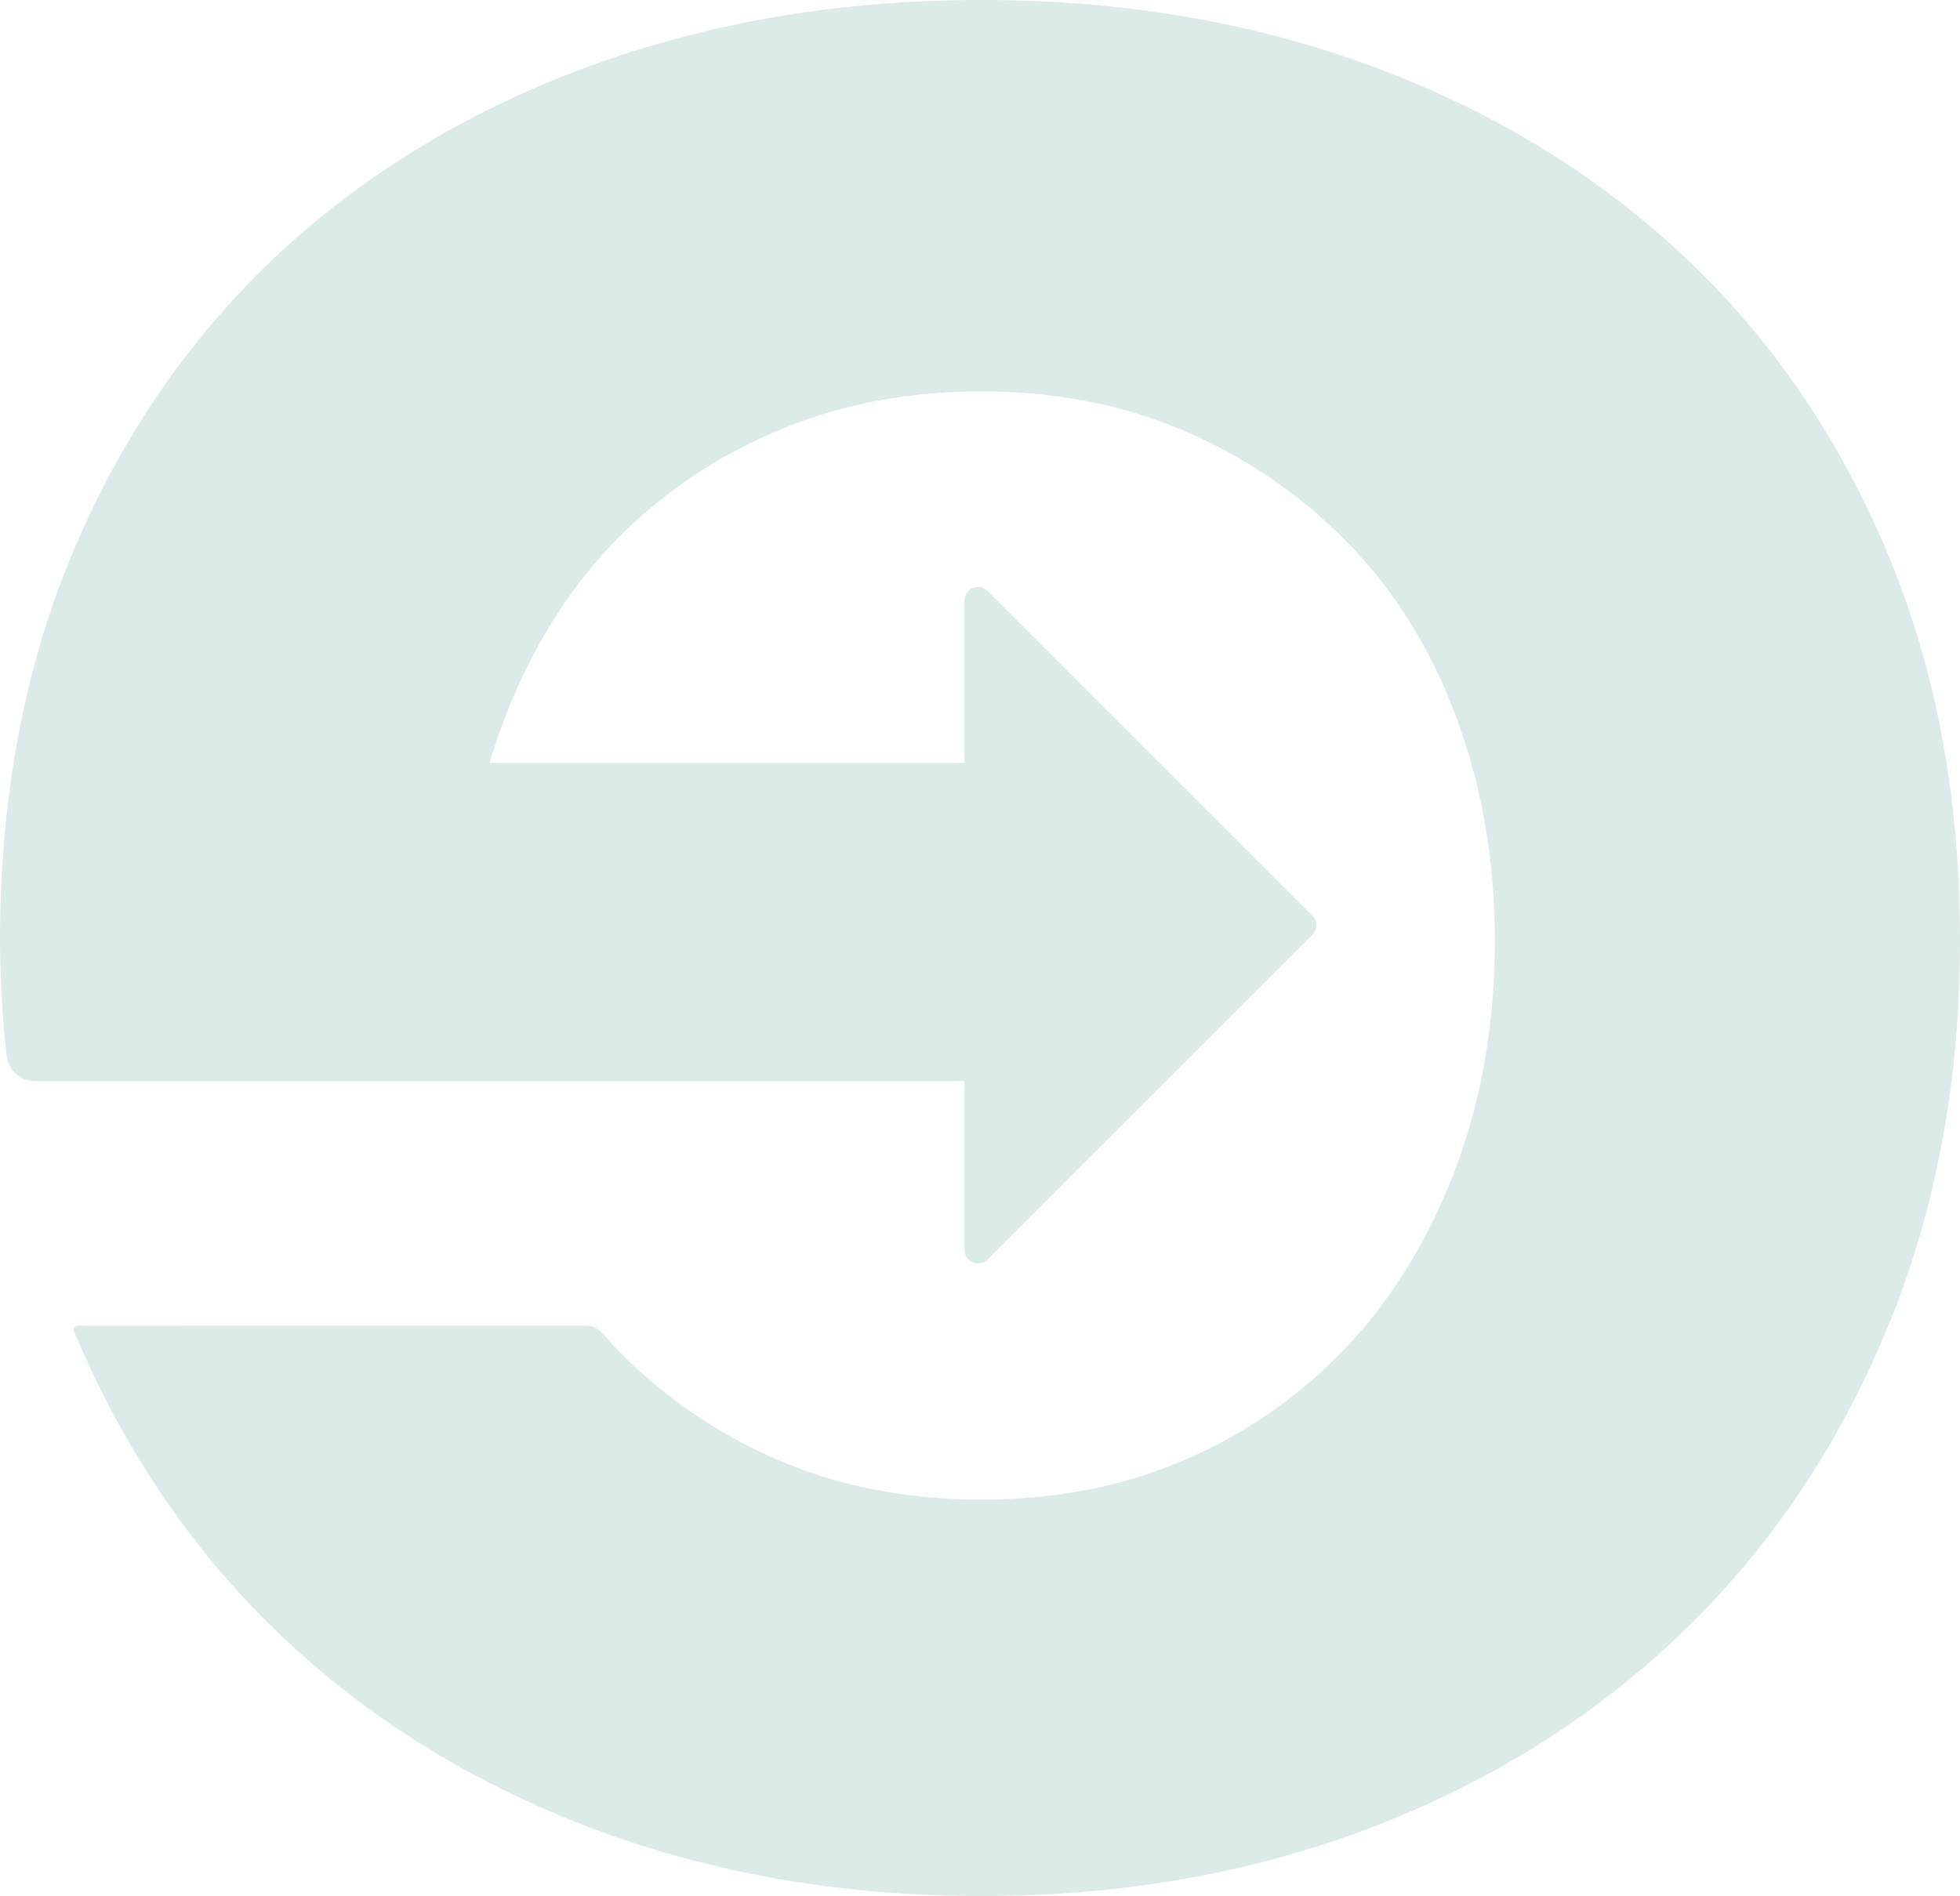 <svg xmlns="http://www.w3.org/2000/svg" xmlns:xlink="http://www.w3.org/1999/xlink" width="616.624" height="596.649" viewBox="0 0 616.624 596.649">
  <defs>
    <clipPath id="clip-path">
      <rect id="Rectangle_3" data-name="Rectangle 3" width="616.624" height="596.649" fill="#016f67"/>
    </clipPath>
  </defs>
  <g id="Groupe_6" data-name="Groupe 6" opacity="0.137" clip-path="url(#clip-path)" style="mix-blend-mode: multiply;isolation: isolate">
    <g id="Groupe_5" data-name="Groupe 5">
      <g id="Groupe_4" data-name="Groupe 4" clip-path="url(#clip-path)">
        <path id="Tracé_1" data-name="Tracé 1" d="M23.191,173.166Q46.4,118.37,87.577,79.983q41.215-38.375,97.97-59.191Q242.361.024,308.721,0q66.4,0,122.766,20.794t97.564,59.189q41.208,38.413,64.39,93.183,23.212,54.794,23.183,122.764,0,67.192-23.183,122.764-23.181,55.624-64.39,95.17-41.176,39.6-97.564,61.2T308.721,596.649q-66.361,0-123.174-21.583-56.769-21.595-97.97-61.2Q46.4,474.3,23.191,418.694c-.21-.5.18-1.536,1.542-1.536H184.361c4.1,0,6.136,3.574,7.585,5.13a156.244,156.244,0,0,0,51.188,36.41q29.608,13.186,65.588,13.2t65.59-13.2a151.907,151.907,0,0,0,50.779-36.41q21.2-23.177,33.2-55.574,11.971-32.408,11.978-70.783,0-36.794-11.6-68.774-11.568-31.979-33.174-54.806a159.021,159.021,0,0,0-51.187-35.979q-29.609-13.187-65.59-13.2-36,0-65.993,13.2a153.6,153.6,0,0,0-51.191,35.979q-25.258,27.231-37.473,67.528l.135.191H303.418V188.99a4.283,4.283,0,0,1,7.31-3.026l102.146,102.15a4.281,4.281,0,0,1,0,6.055L310.728,396.309a4.281,4.281,0,0,1-7.31-3.026V340.2H11a8.908,8.908,0,0,1-8.892-7.872A336.592,336.592,0,0,1,0,295.93q0-67.98,23.191-122.764" transform="translate(0)" fill="#016f67"/>
      </g>
    </g>
  </g>
</svg>
